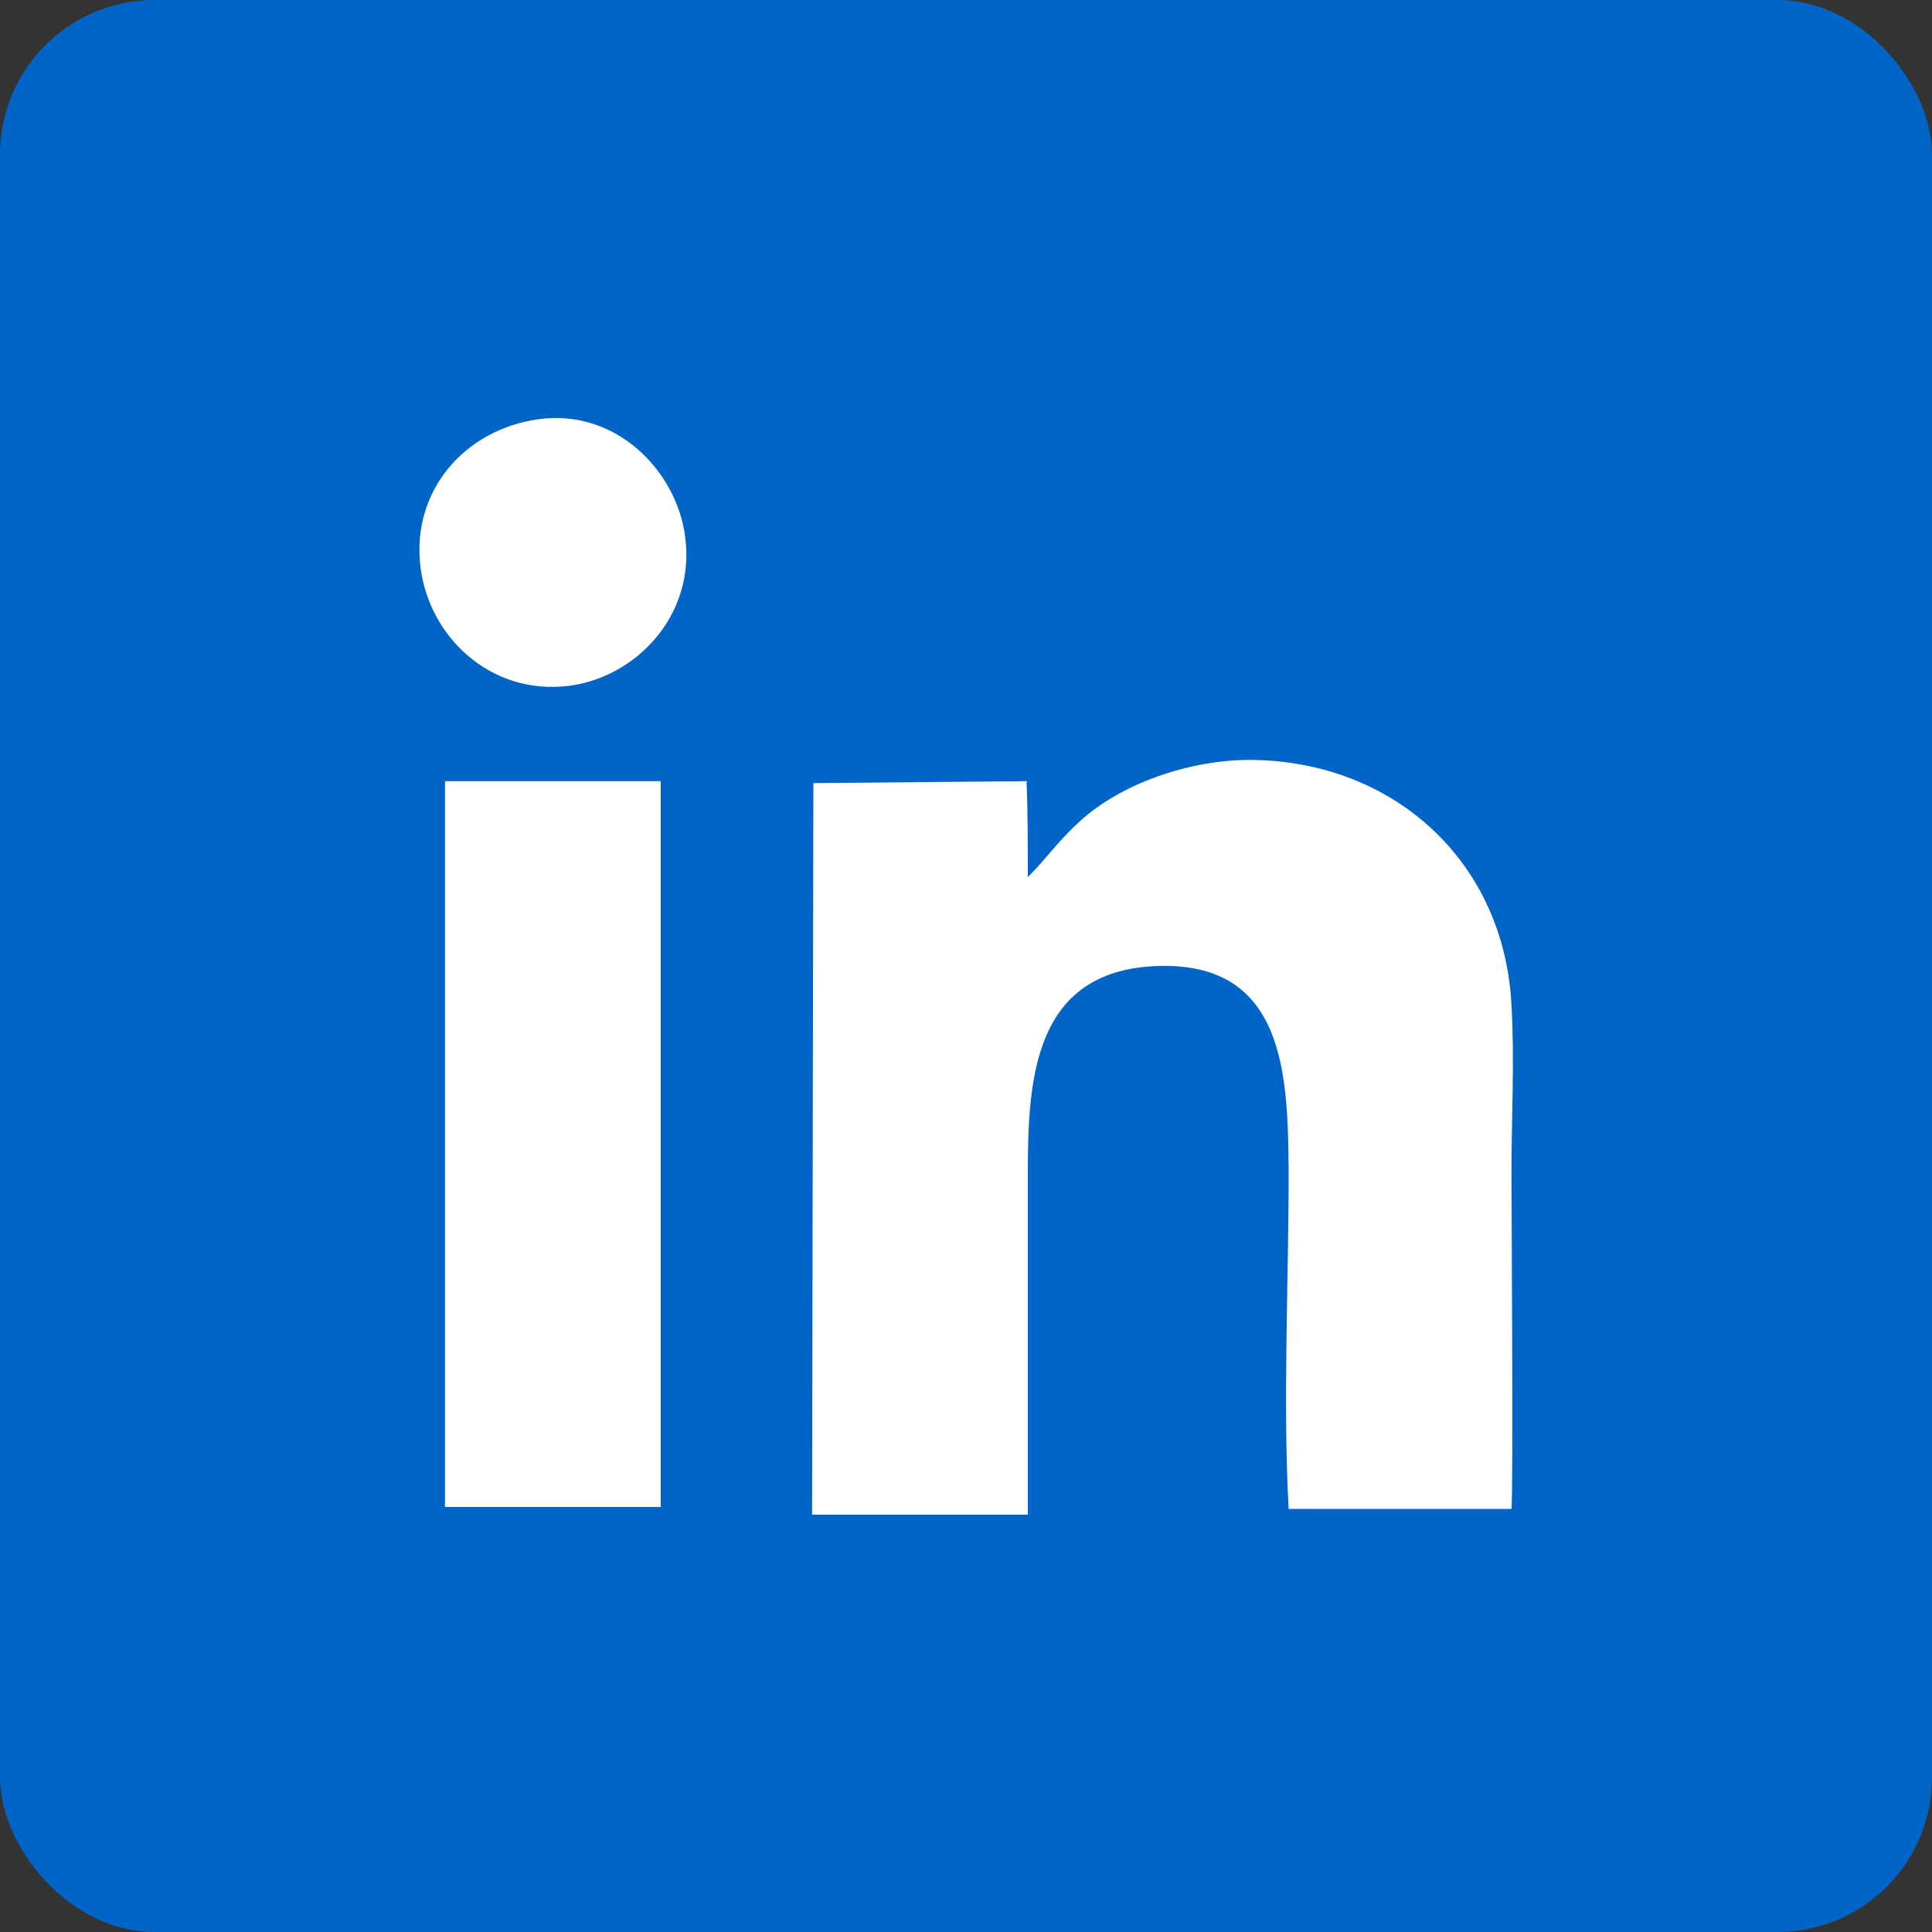 <?xml version="1.0" encoding="UTF-8"?>
<svg id="_レイヤー_2" data-name="レイヤー 2" xmlns="http://www.w3.org/2000/svg" width="30" height="30" viewBox="0 0 30 30">
  <rect x="0" y="0" width="30" height="30" fill="#333333" stroke="none"/>
  <defs>
    <style>
      .cls-1 {
        fill: #0065c6;
      }

      .cls-1, .cls-2 {
        stroke-width: 0px;
      }

      .cls-2 {
        fill: #fff;
        fill-rule: evenodd;
      }
    </style>
  </defs>
  <g id="_レイヤー_2-2" data-name=" レイヤー 2">
    <g id="_レイヤー_2-2" data-name=" レイヤー 2-2">
      <g>
        <rect class="cls-1" width="30" height="30" rx="2.4" ry="2.4"/>
        <path class="cls-2" d="M15.95,12.13l-3.32.03-.02,11.36h3.35v-5.28c0-1.47.08-3.17,2.01-3.24,2-.07,2.03,1.72,2.04,3.22,0,1.66-.09,3.59,0,5.21h3.46c.03-.23,0-4.84,0-5.21,0-.84.05-1.78,0-2.61-.11-2.24-1.84-3.8-4.06-3.81-.95,0-2.01.37-2.65.96-.33.3-.51.57-.8.86,0-.48,0-1.03-.02-1.48h.01ZM6.91,23.4h3.35v-11.27h-3.35v11.27h0ZM8.36,6.51c-1.15.16-1.98,1.12-1.83,2.3.13,1.06,1.07,1.99,2.3,1.84,1.04-.13,1.97-1.09,1.81-2.31-.13-1.03-1.08-2-2.28-1.83h0Z"/>
      </g>
    </g>
  </g>
</svg>